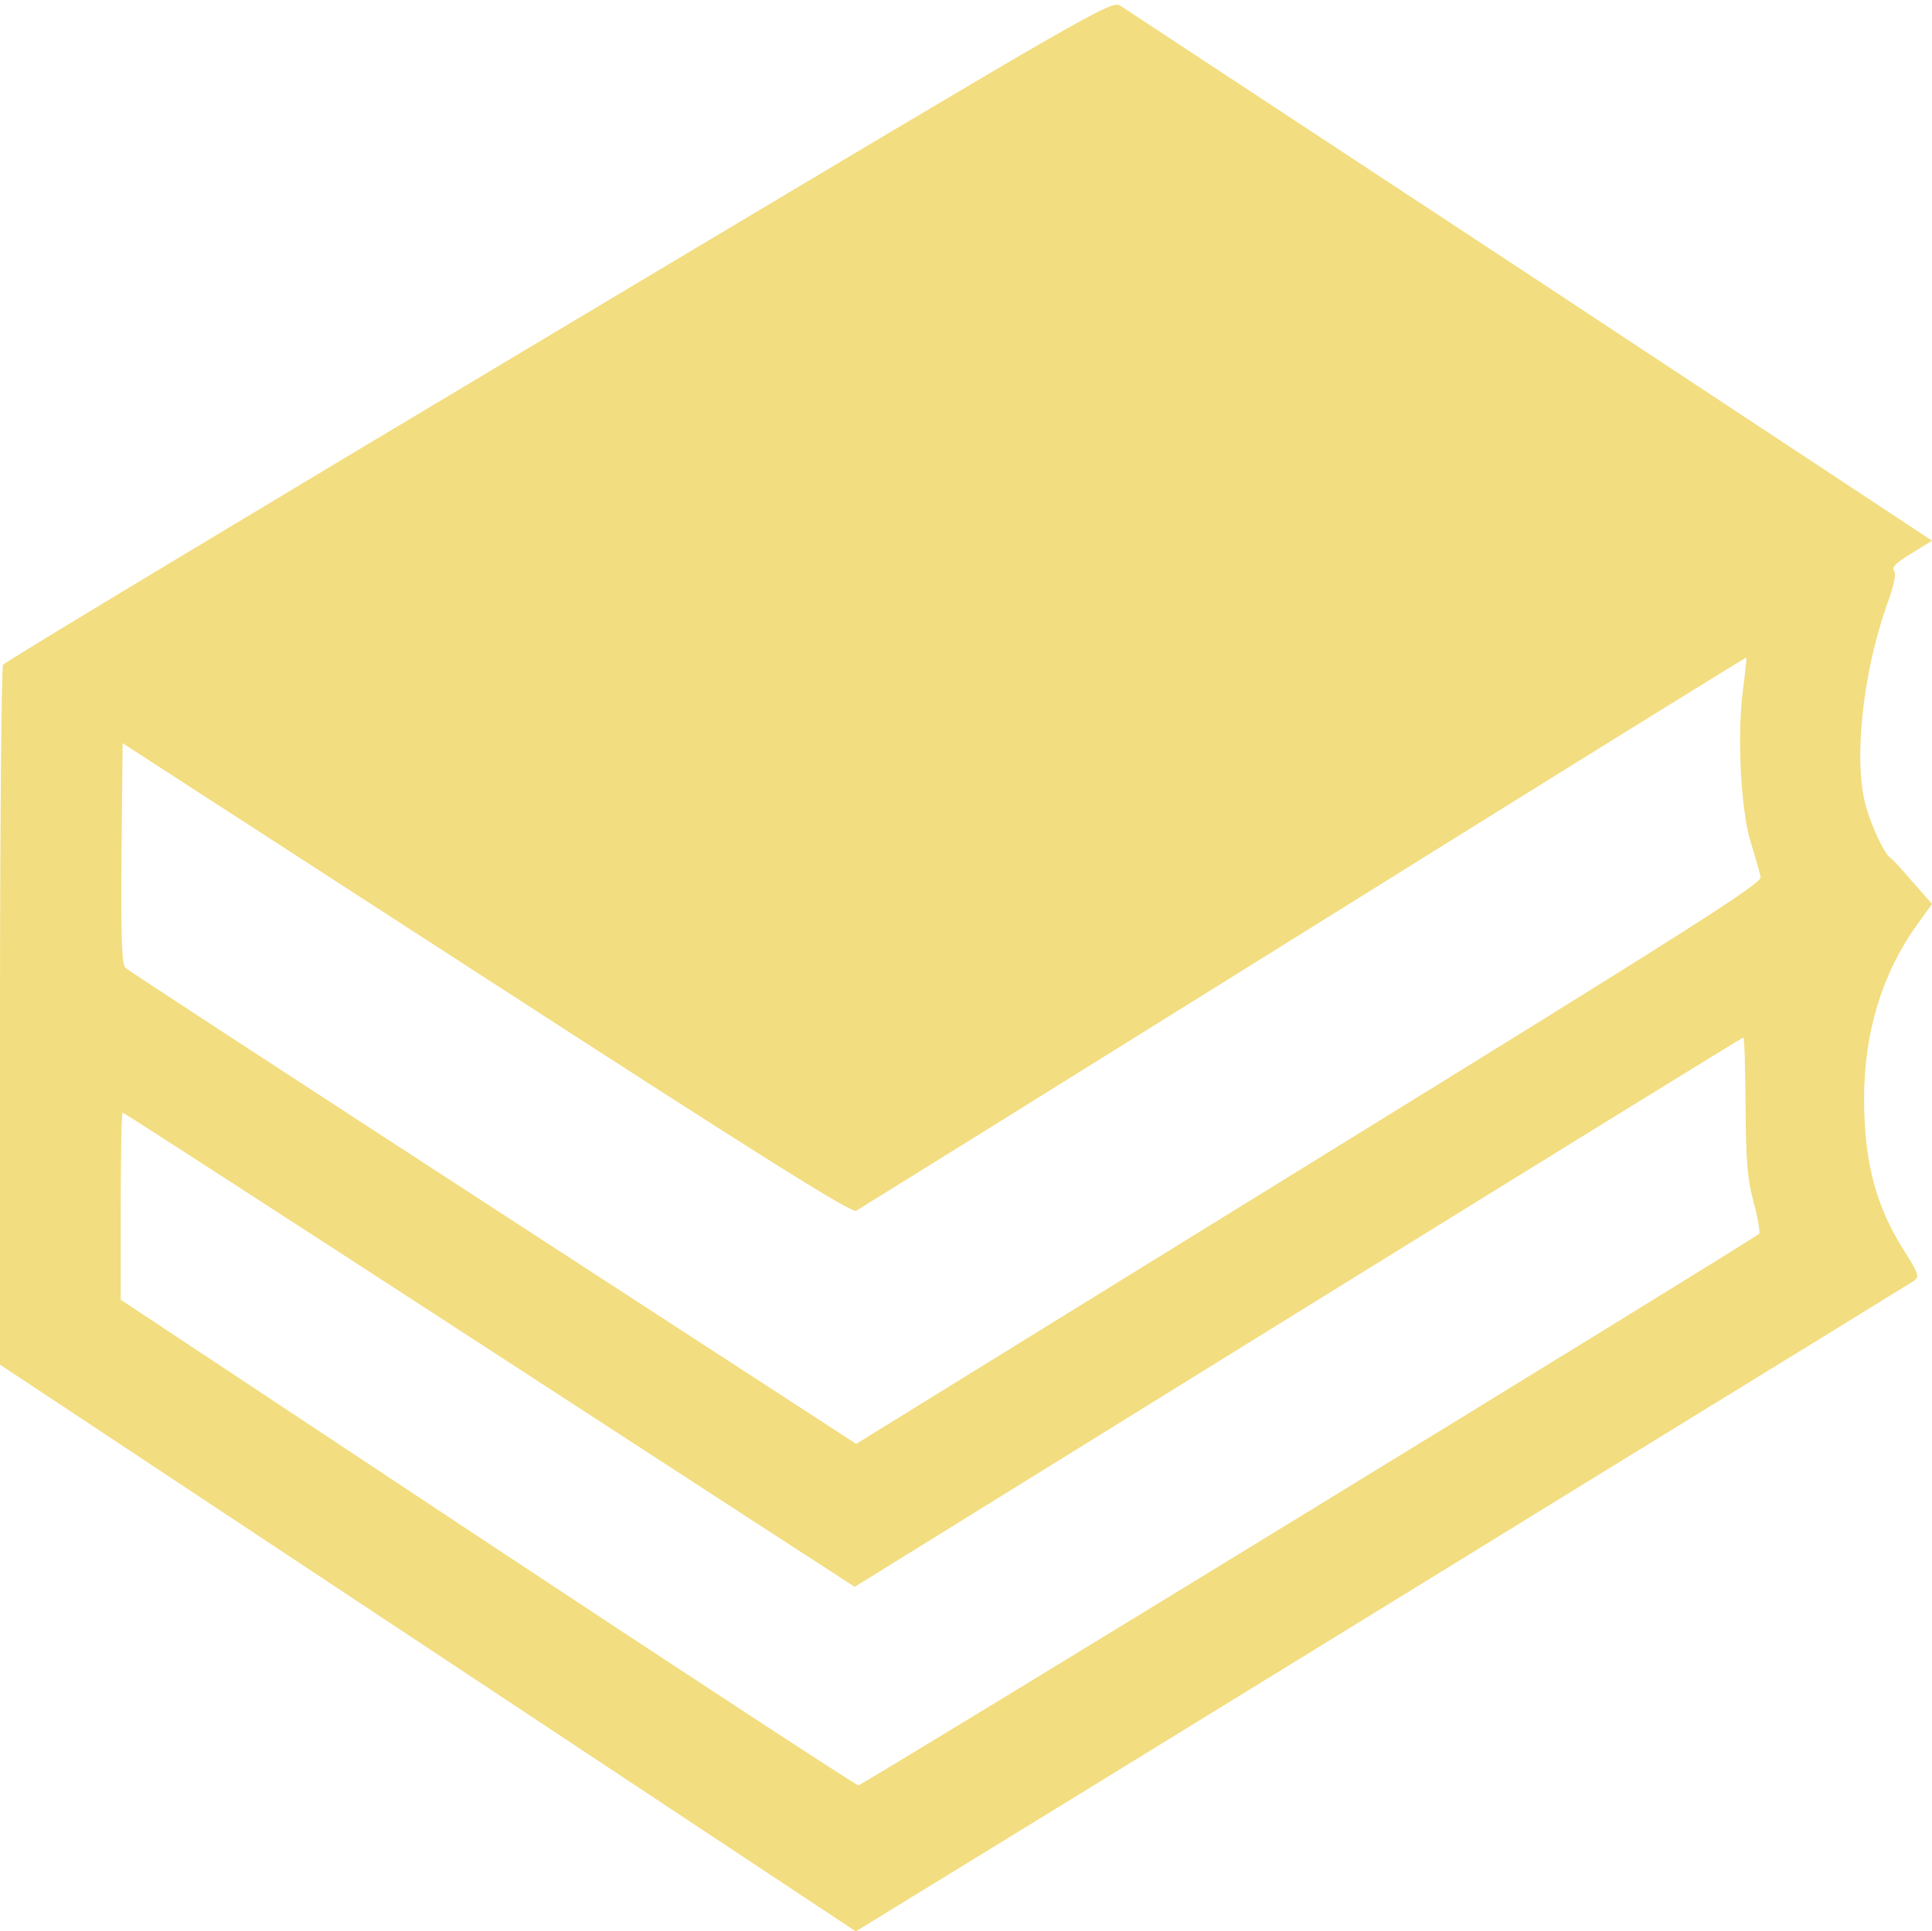 <?xml version="1.0" encoding="UTF-8" standalone="no"?><svg xmlns="http://www.w3.org/2000/svg" xmlns:xlink="http://www.w3.org/1999/xlink" fill="#f2dd80" height="979.8" preserveAspectRatio="xMidYMid meet" version="1" viewBox="10.0 8.9 980.0 979.8" width="980" zoomAndPan="magnify"><g><g id="change1_1"><path d="M2932.8,3356.4C1392,2435.7,123,1672,115.3,1658.6c-7.7-13.4-15.3-817.3-15.3-1785.8V-1892l2170.5-1437.5l2170.5-1437.5l1070,656.5c587.6,361.8,1787.7,1098.7,2666.3,1640.4c878.6,539.8,1613.6,991.5,1630.8,1003c28.7,21,24.9,34.5-45.9,147.4c-147.4,229.7-206.7,455.5-206.7,779c0,333.1,91.9,633.6,266.1,876.6l78.5,109.1l-97.6,111c-53.6,63.2-105.3,118.7-114.8,124.4c-28.7,17.2-97.6,164.6-124.4,266c-61.3,227.8-15.3,664.2,105.3,1008.7c38.3,105.3,51.7,164.6,38.3,179.9c-13.4,17.2,11.5,42.1,88,88l105.3,65.1L7867.3,3630.1C6747.5,4367,5811.6,4983.3,5784.8,5000.6C5736.9,5031.2,5710.1,5015.9,2932.8,3356.4z M8941.1,1530.4c-30.6-229.7-11.5-608.7,40.2-775.2c23-72.7,44-151.2,49.8-172.3c7.7-32.5-319.6-241.2-2289.2-1456.6L4443-2293.9L2601.7-1097.6C1589.1-439.2,748.9,108.2,735.5,121.6c-17.2,17.2-23,151.2-19.1,581.9l5.7,557L2567.2,66.1C3974.1-845,4420-1124.4,4443-1111c17.2,9.6,1039.3,645,2270.1,1412.6C7945.8,1071,8954.4,1696.9,8958.3,1695C8960.2,1691.2,8952.5,1618.4,8941.1,1530.4z M8954.4-580.8c1.9-289,9.6-373.2,42.1-491.9c21.1-78.5,32.5-149.3,26.8-155c-30.6-30.6-4549.7-2798.4-4568.9-2798.4c-11.5,0-857.5,553.1-1881.5,1230.7L712.5-1562.7v474.7c0,260.3,3.8,474.7,9.6,474.7s775.2-497.7,1709.3-1104.4c934.1-606.7,1766.7-1148.4,1850.9-1202l153.1-99.5l2249,1393.5C7920.8-860.3,8937.2-232.5,8943-232.5C8948.7-230.6,8952.5-387.5,8954.4-580.8z" transform="matrix(.1 0 0 -.1 0 512)"/></g></g></svg>